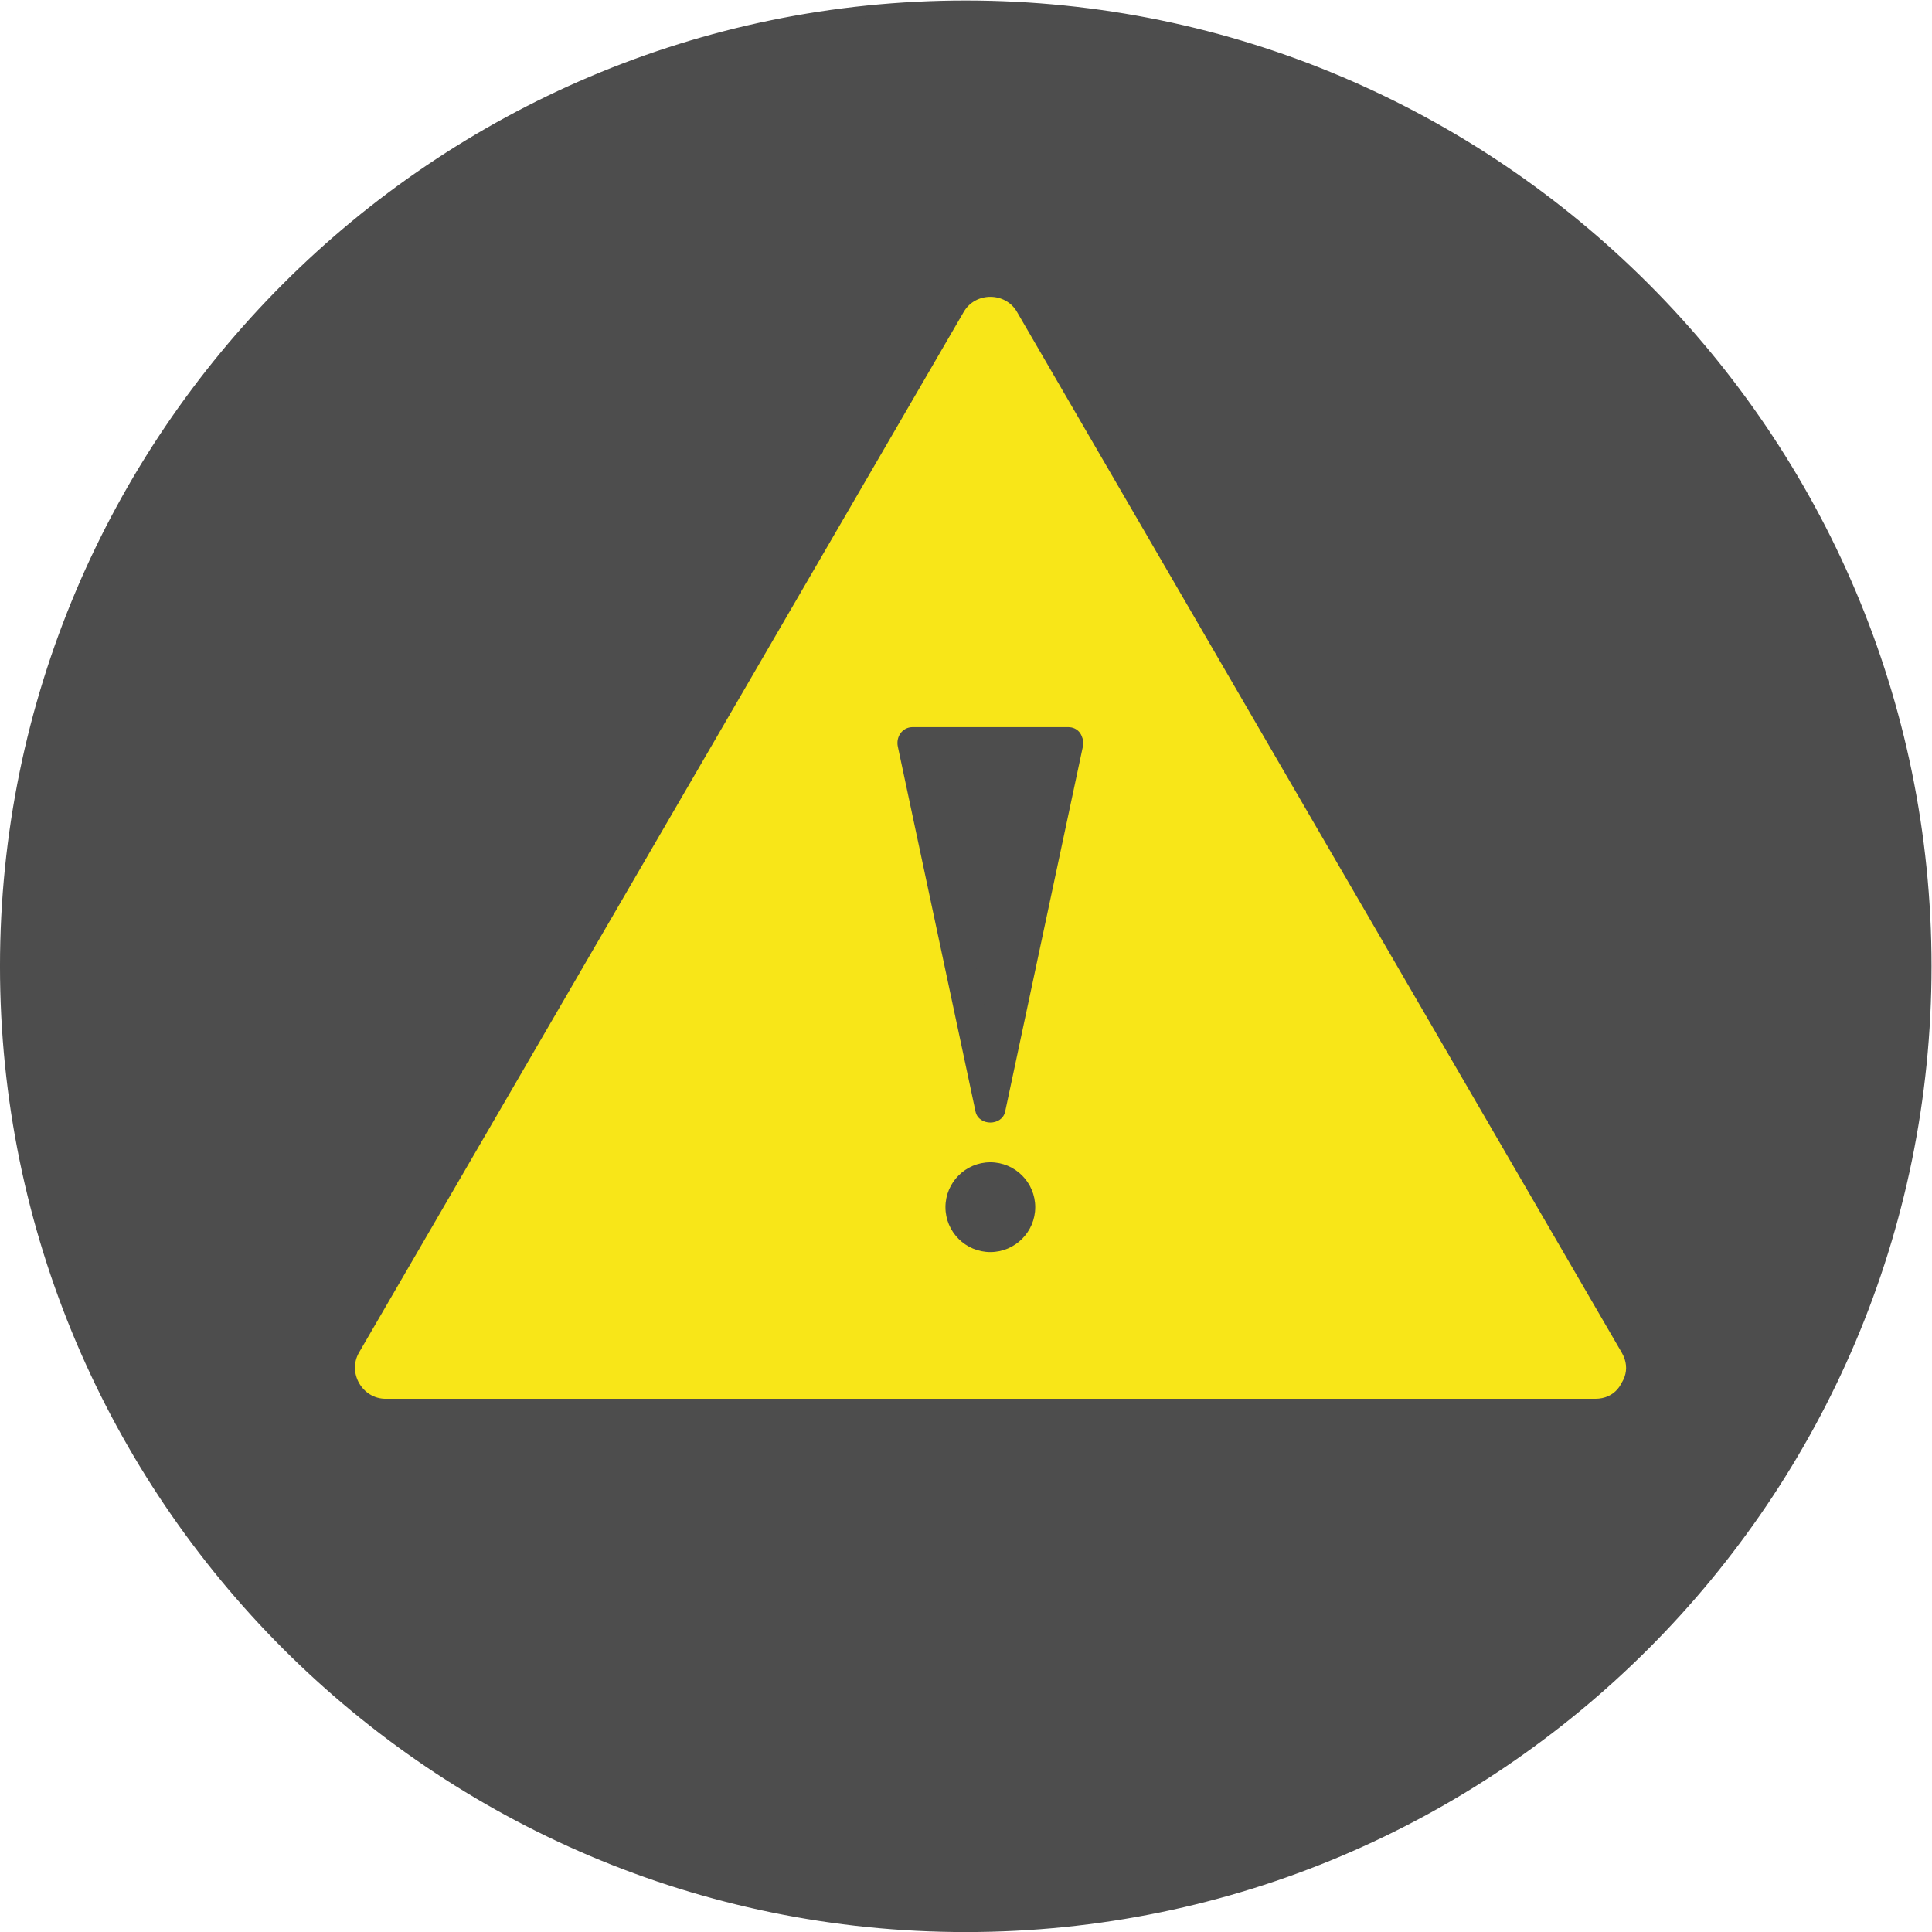 <svg width="595.19" height="595.2" inkscape:version="1.1 (c68e22c387, 2021-05-23)" sodipodi:docname="Advertencia.svg" version="1.1" viewBox="0 0 595.19 595.2" xml:space="preserve" xmlns="http://www.w3.org/2000/svg" xmlns:inkscape="http://www.inkscape.org/namespaces/inkscape" xmlns:sodipodi="http://sodipodi.sourceforge.net/DTD/sodipodi-0.dtd"><defs><clipPath id="clipPath1068"><path d="m0 500h500v-500h-500z"/></clipPath></defs><sodipodi:namedview bordercolor="#666666" borderopacity="1.0" fit-margin-bottom="0" fit-margin-left="0" fit-margin-right="0" fit-margin-top="0" inkscape:current-layer="g1060" inkscape:cx="161.27099" inkscape:cy="284.17267" inkscape:pagecheckerboard="0" inkscape:pageopacity="0.0" inkscape:pageshadow="2" inkscape:window-height="713" inkscape:window-maximized="1" inkscape:window-width="1360" inkscape:window-x="0" inkscape:window-y="27" inkscape:zoom="0.83399997" pagecolor="#ffffff" showgrid="false"/><g transform="matrix(1.333 0 0 -1.333 -29.836 617.55)" inkscape:groupmode="layer" inkscape:label="Iconos"><g clip-path="url(#clipPath1068)"><g transform="translate(467.35 239.96)"><path d="m0 0c0-122.48-99.293-221.78-221.78-221.78s-221.78 99.293-221.78 221.78 99.293 221.78 221.78 221.78 221.78-99.293 221.78-221.78" style="fill:#4d4d4d"/></g><g transform="translate(245.58 460.32)"><path d="m0 0c-121.5 0-220.36-98.851-220.36-220.36 0-121.5 98.851-220.36 220.36-220.36 121.5 0 220.36 98.851 220.36 220.36 0 121.5-98.851 220.36-220.36 220.36m0-443.56c-123.07 0-223.2 100.13-223.2 223.2 0 123.07 100.13 223.2 223.2 223.2 123.07 0 223.2-100.13 223.2-223.2 0-123.07-100.12-223.2-223.2-223.2" style="fill:#4d4d4d"/></g><g transform="translate(391.04 147.11)"><path d="m0 0-139.77 240.52-139.77-240.52z" style="fill:#f8e618"/></g><g transform="translate(397.17 150.7)"><path d="m0 0c-35.348 60.828-70.695 121.66-106.04 182.48-11.242 19.346-22.485 38.693-33.728 58.039-2.679 4.611-9.596 4.611-12.275 0-35.349-60.827-70.697-121.65-106.04-182.48-11.243-19.348-22.486-38.694-33.728-58.041-2.708-4.66 0.74-10.695 6.137-10.695h279.55c9.168 0 9.168 14.216 0 14.216h-279.55c2.046-3.565 4.093-7.131 6.138-10.696 35.349 60.828 70.697 121.66 106.04 182.48 11.242 19.347 22.485 38.694 33.728 58.041h-12.275c35.348-60.827 70.695-121.66 106.04-182.48 11.243-19.346 22.485-38.694 33.729-58.04 4.602-7.921 16.89-0.767 12.274 7.175" style="fill:#f8e618"/></g><g transform="translate(269.22 291.68)"><path d="M 0,0 -17.956,-84.333 -35.91,0 Z" style="fill:#4d4d4d"/></g><g transform="translate(265.79 292.62)"><path d="m0 0c-5.985-28.111-11.971-56.222-17.956-84.333h6.854c-5.984 28.111-11.968 56.222-17.954 84.333-1.141-1.5-2.284-3-3.426-4.499h35.91c4.585 0 4.585 7.108 0 7.108h-35.91c-2.414 0-3.905-2.258-3.428-4.499 5.984-28.111 11.97-56.221 17.954-84.333 0.724-3.403 6.13-3.403 6.854 0 5.986 28.112 11.971 56.222 17.956 84.333 0.953 4.471-5.899 6.372-6.854 1.89" style="fill:#4d4d4d"/></g><g transform="translate(260.93 184.29)"><path d="m0 0c0-5.337-4.326-9.664-9.663-9.664-5.336 0-9.663 4.327-9.663 9.664s4.327 9.664 9.663 9.664c5.337 0 9.663-4.327 9.663-9.664" style="fill:#4d4d4d"/></g><g transform="translate(251.26 193.24)"><path d="m0 0c-4.937 0-8.952-4.017-8.952-8.953 0-4.937 4.015-8.953 8.952-8.953s8.953 4.016 8.953 8.953c0 4.936-4.016 8.953-8.953 8.953m0-19.327c-5.721 0-10.374 4.654-10.374 10.374 0 5.721 4.653 10.375 10.374 10.375s10.374-4.654 10.374-10.375c0-5.72-4.653-10.374-10.374-10.374" style="fill:#4d4d4d"/></g></g></g></svg>
